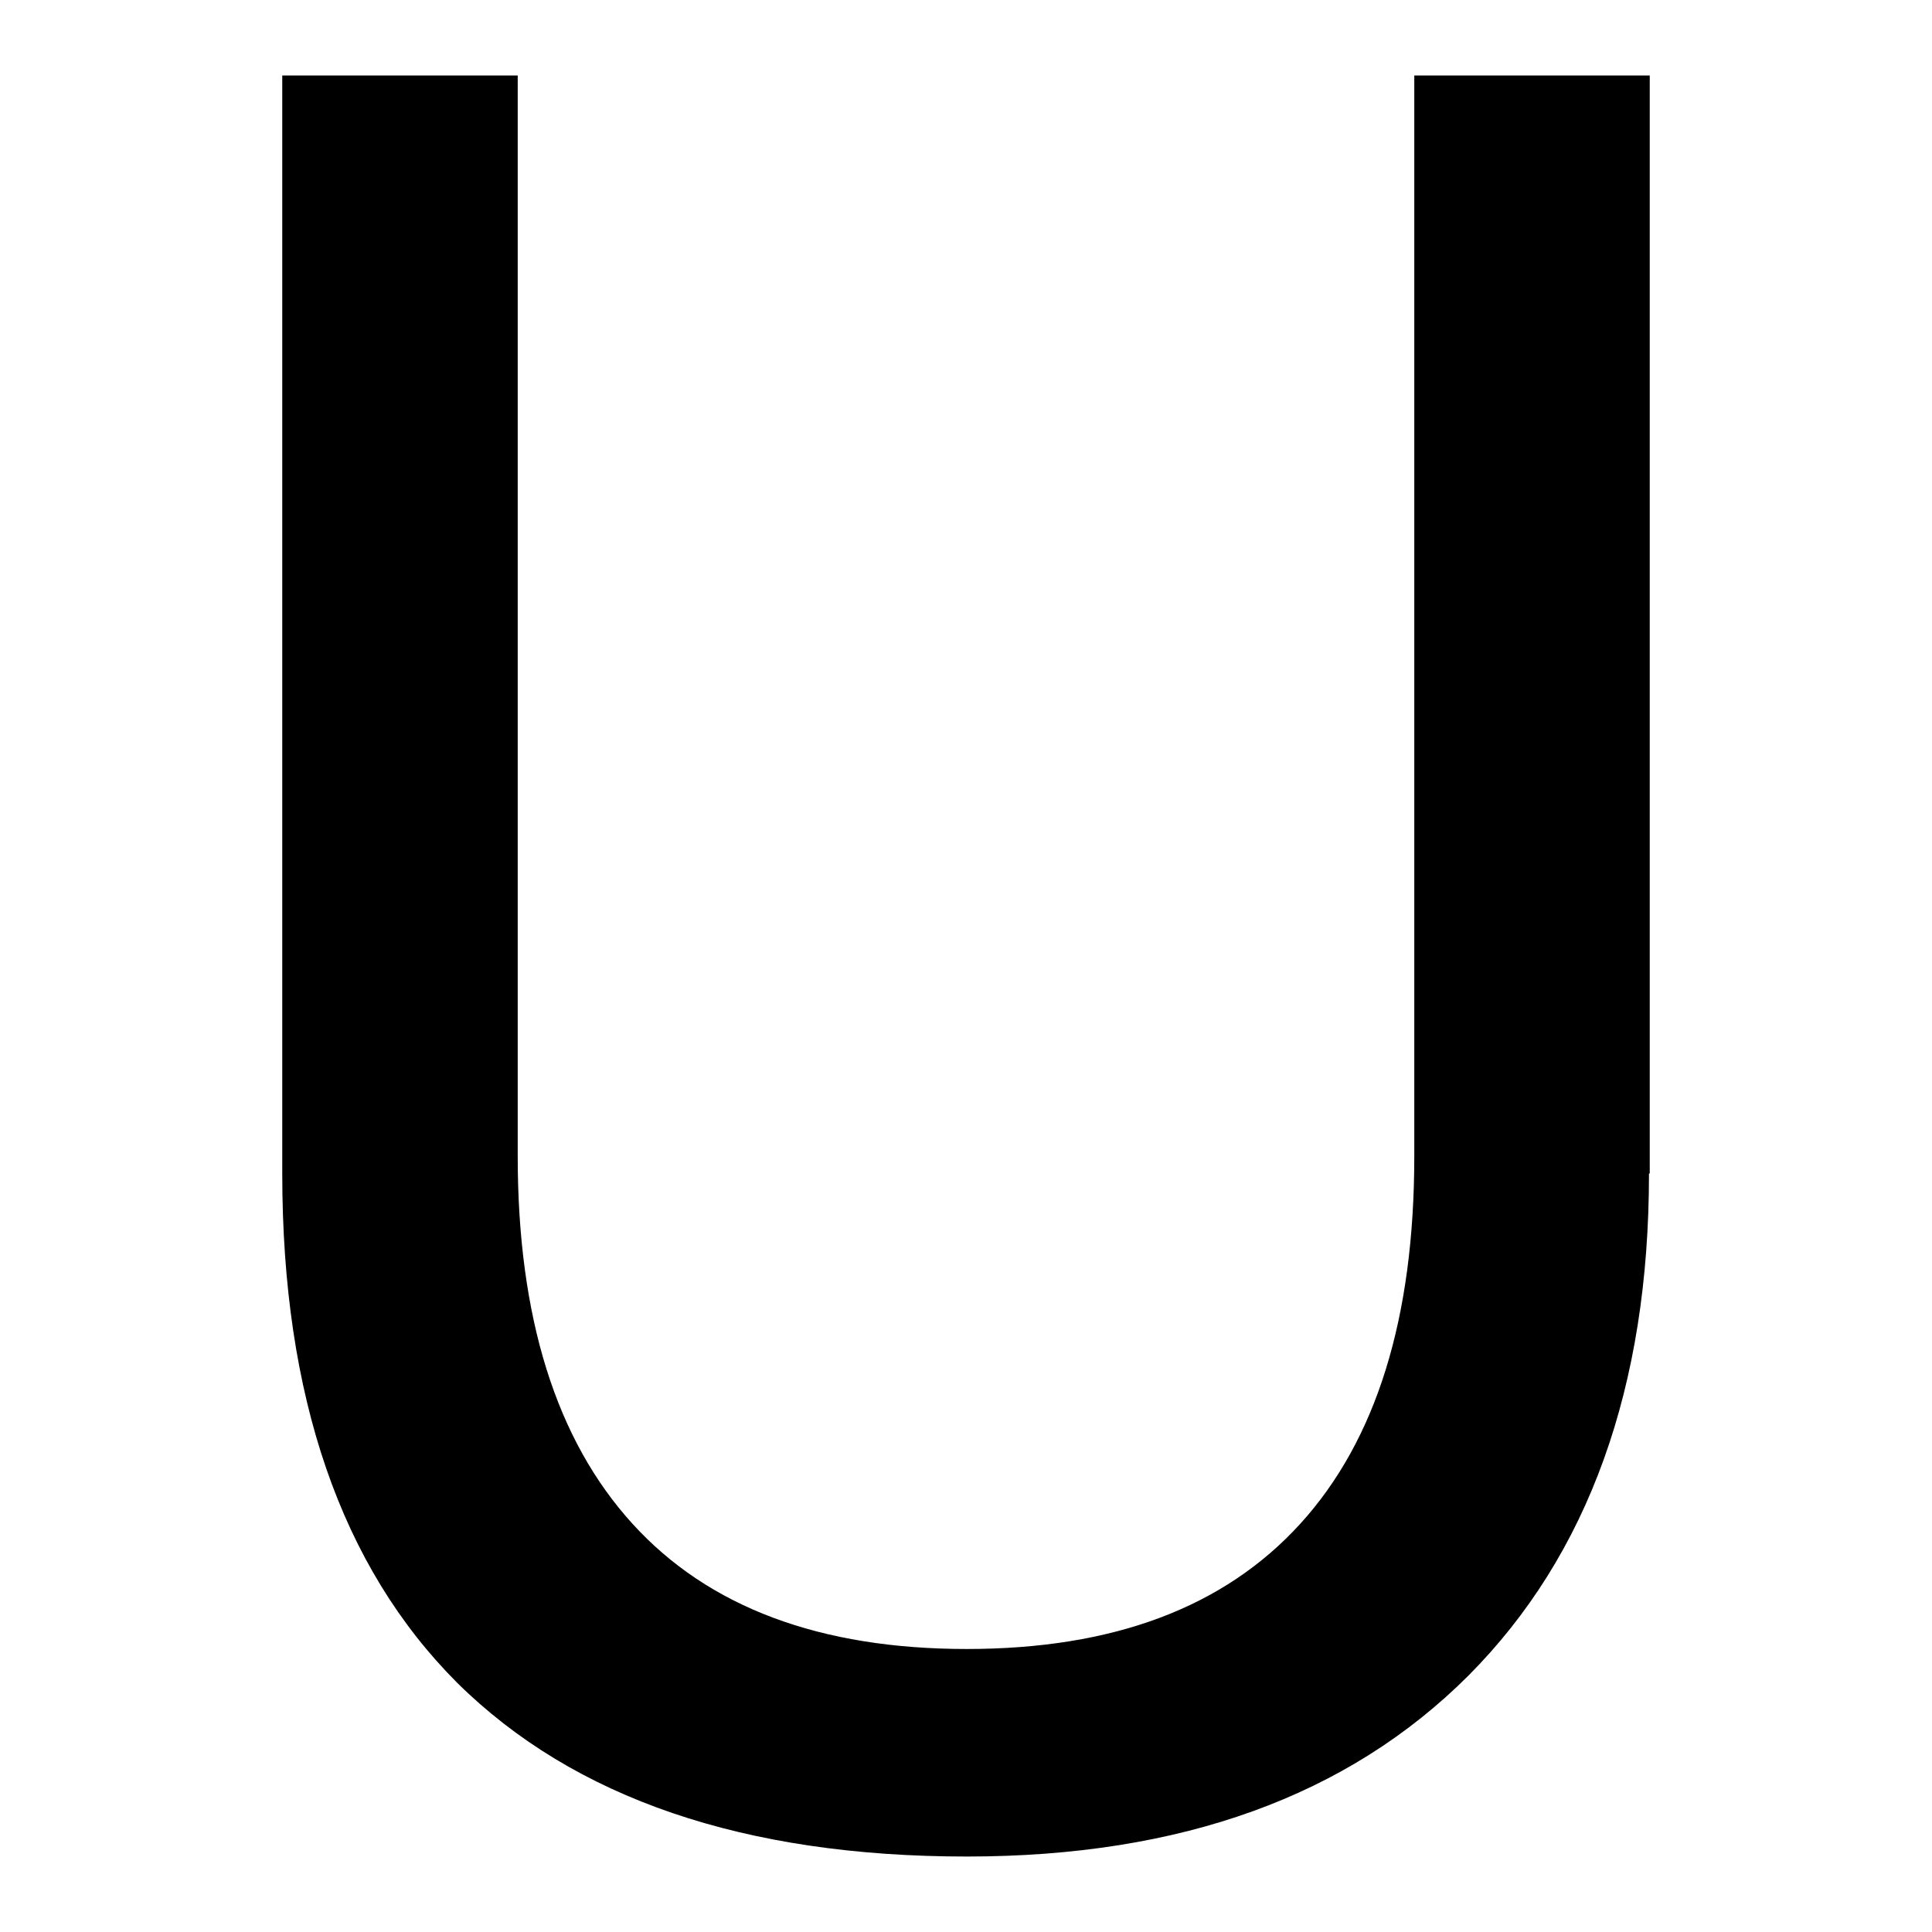 <?xml version="1.0" encoding="utf-8"?>
<!-- Svg Vector Icons : http://www.onlinewebfonts.com/icon -->
<!DOCTYPE svg PUBLIC "-//W3C//DTD SVG 1.1//EN" "http://www.w3.org/Graphics/SVG/1.1/DTD/svg11.dtd">
<svg version="1.1" xmlns="http://www.w3.org/2000/svg" xmlns:xlink="http://www.w3.org/1999/xlink" x="0px" y="0px" viewBox="0 0 256 256" enable-background="new 0 0 256 256" xml:space="preserve">
<g><g><path fill="#000000" d="M218.5,155.5c0,28.3-8,50.5-23.9,66.5c-16,16-38.1,24-66.5,24c-29.5,0-52-7.7-67.5-23c-15.4-15.4-23.2-37.9-23.2-67.5V10h15.5h15.7v143.2c0,21.4,5.1,37.6,15.2,48.7c10.1,11.1,24.9,16.6,44.3,16.6c19.4,0,34.1-5.5,44.2-16.6c10.1-11.1,15.1-27.3,15.1-48.7V10h15.5h15.7V155.5L218.5,155.5z"/></g></g>
</svg>